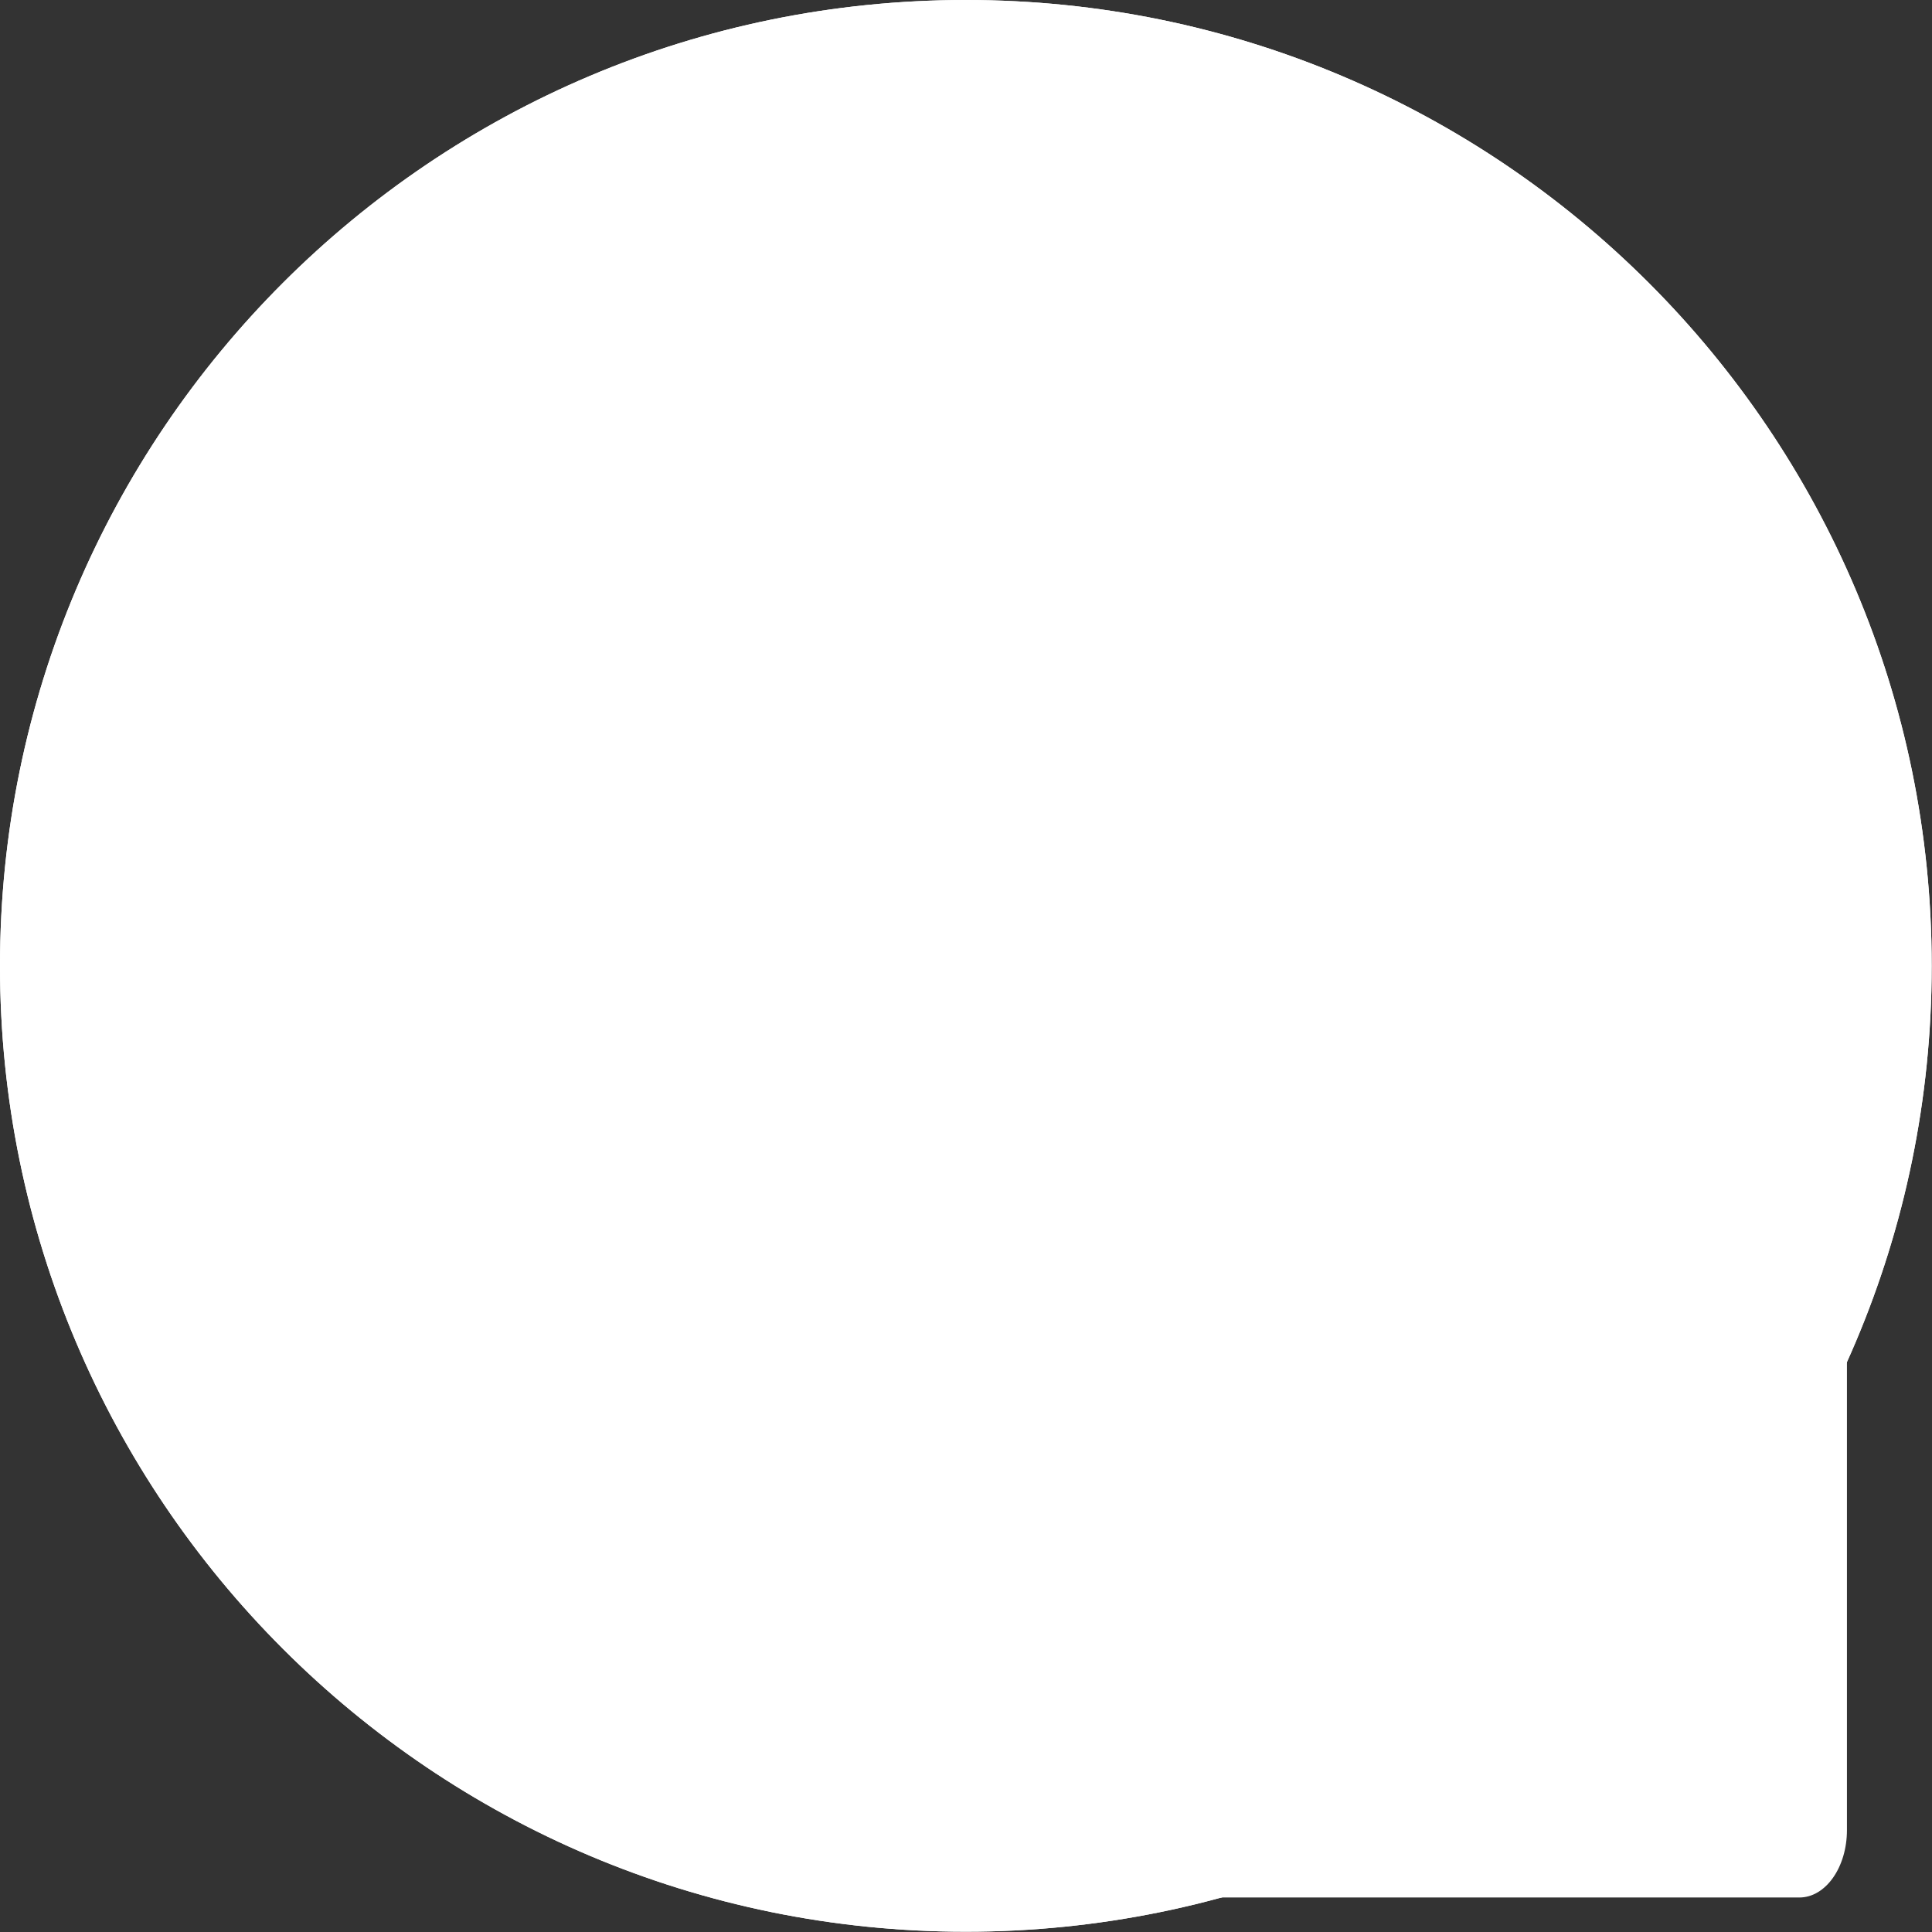 <?xml version="1.0" encoding="UTF-8" standalone="no"?><svg xmlns="http://www.w3.org/2000/svg" xmlns:xlink="http://www.w3.org/1999/xlink" fill="#000000" height="324.8" preserveAspectRatio="xMidYMid meet" version="1" viewBox="0.0 0.0 324.8 324.8" width="324.8" zoomAndPan="magnify"><rect x="0.0" y="0.0" width="324.8" height="324.8" fill="#333333" stroke="none"/><g fill="#ffffff" id="change1_1"><path d="M 302.504 319 L 182.516 319 C 175.555 319 171.914 307.281 176.617 300.02 L 237.414 206.117 L 296.605 114.695 C 301.535 107.082 310.5 112.02 310.5 122.352 L 310.5 307.672 C 310.5 313.93 306.918 319 302.504 319"/><path d="M 324.75 162.375 C 324.75 252.051 252.051 324.75 162.375 324.75 C 72.699 324.75 0 252.051 0 162.375 C 0 72.699 72.699 0 162.375 0 C 252.051 0 324.75 72.699 324.75 162.375"/><path d="M 324.75 162.375 C 324.75 252.051 252.051 324.75 162.375 324.75 C 72.699 324.75 0 252.051 0 162.375 C 0 72.699 72.699 0 162.375 0 C 252.051 0 324.75 72.699 324.75 162.375"/></g></svg>